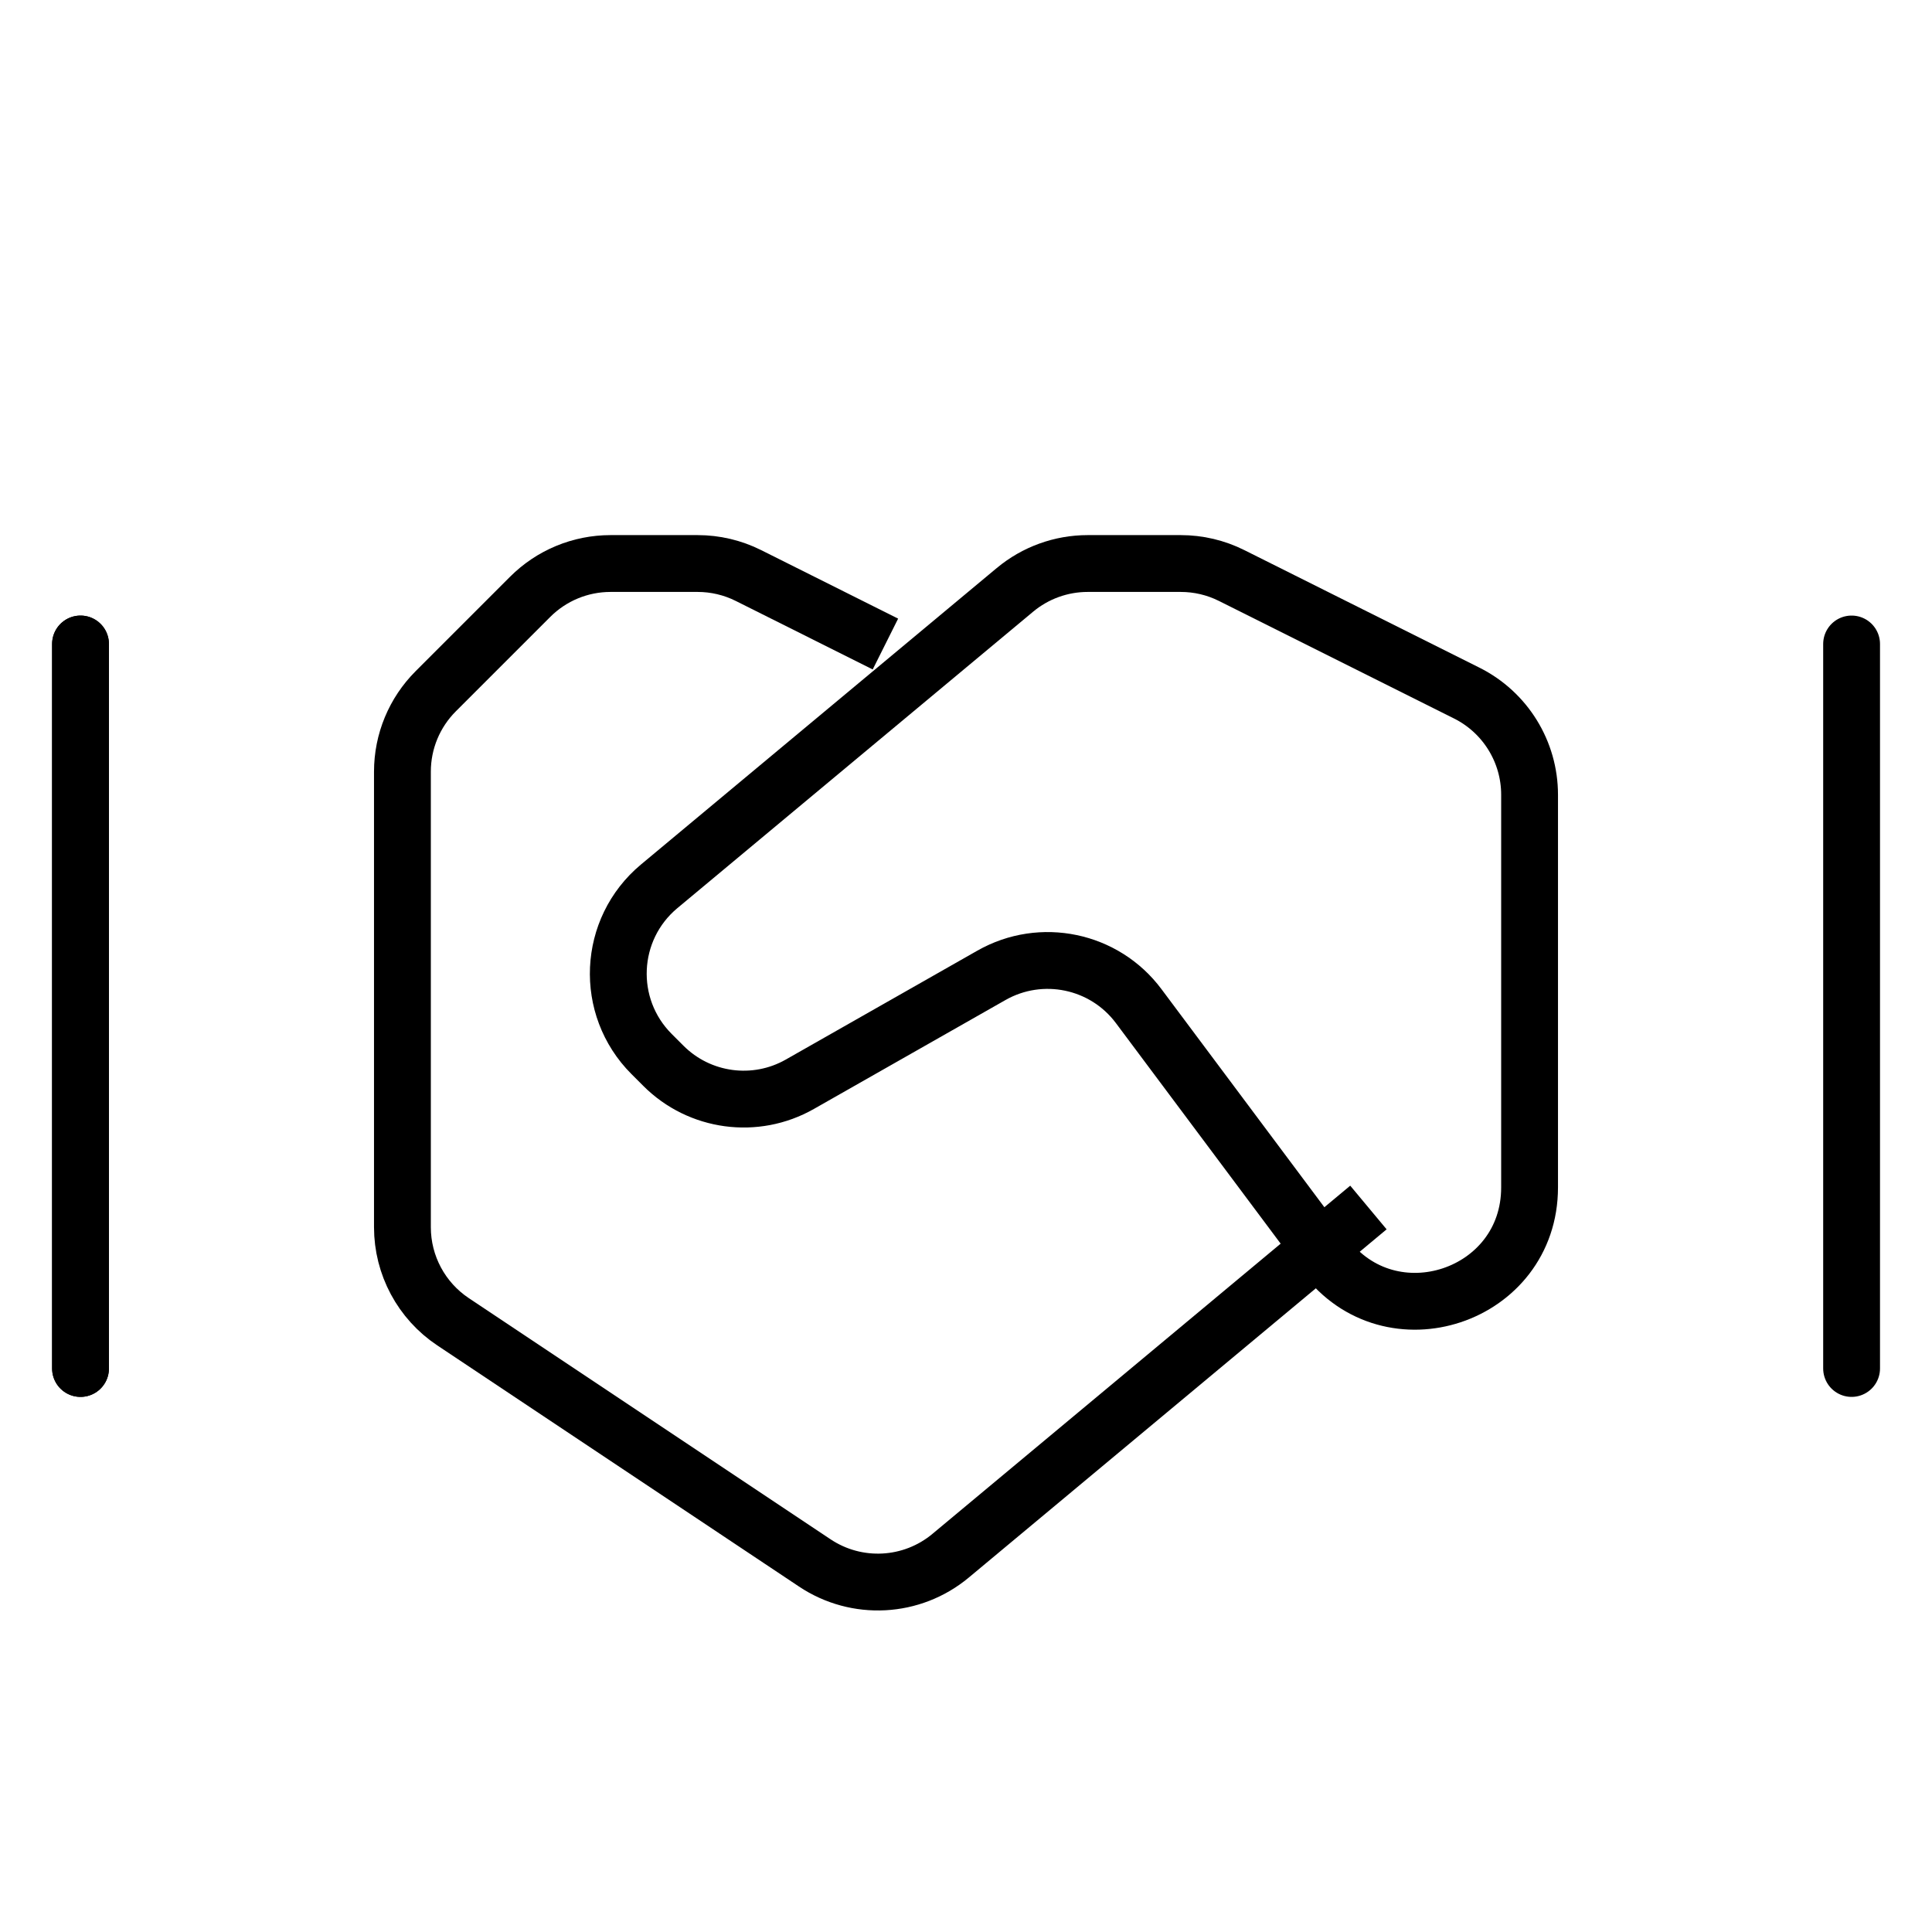 <svg width="34" height="34" viewBox="0 0 34 34" fill="none" xmlns="http://www.w3.org/2000/svg">
<path d="M15.582 11.334L13.171 10.128C12.893 9.989 12.587 9.917 12.277 9.917H10.744C10.213 9.917 9.705 10.128 9.33 10.503L7.668 12.165C7.293 12.54 7.082 13.048 7.082 13.579L7.082 21.597C7.082 22.265 7.416 22.89 7.973 23.261L14.339 27.505C15.076 27.997 16.049 27.945 16.729 27.378L24.082 21.25" stroke="black"/>
<path fill-rule="evenodd" clip-rule="evenodd" d="M20.039 17.706C19.436 16.898 18.325 16.666 17.448 17.164L14.076 19.081C13.294 19.526 12.31 19.393 11.674 18.756L11.467 18.549C10.635 17.717 10.697 16.351 11.6 15.598L17.862 10.38C18.221 10.081 18.674 9.917 19.142 9.917L20.779 9.917C21.09 9.917 21.396 9.989 21.674 10.128L25.812 12.197C26.49 12.536 26.918 13.229 26.918 13.986L26.918 20.897C26.918 22.821 24.467 23.635 23.316 22.093L20.039 17.706Z" stroke="black"/>
<path d="M1.417 24.083V11.333" stroke="black" stroke-linecap="round"/>
<path d="M1.417 24.083V11.333" stroke="black" stroke-linecap="round"/>
<path d="M32.585 24.083V11.333" stroke="black" stroke-linecap="round"/>
</svg>
